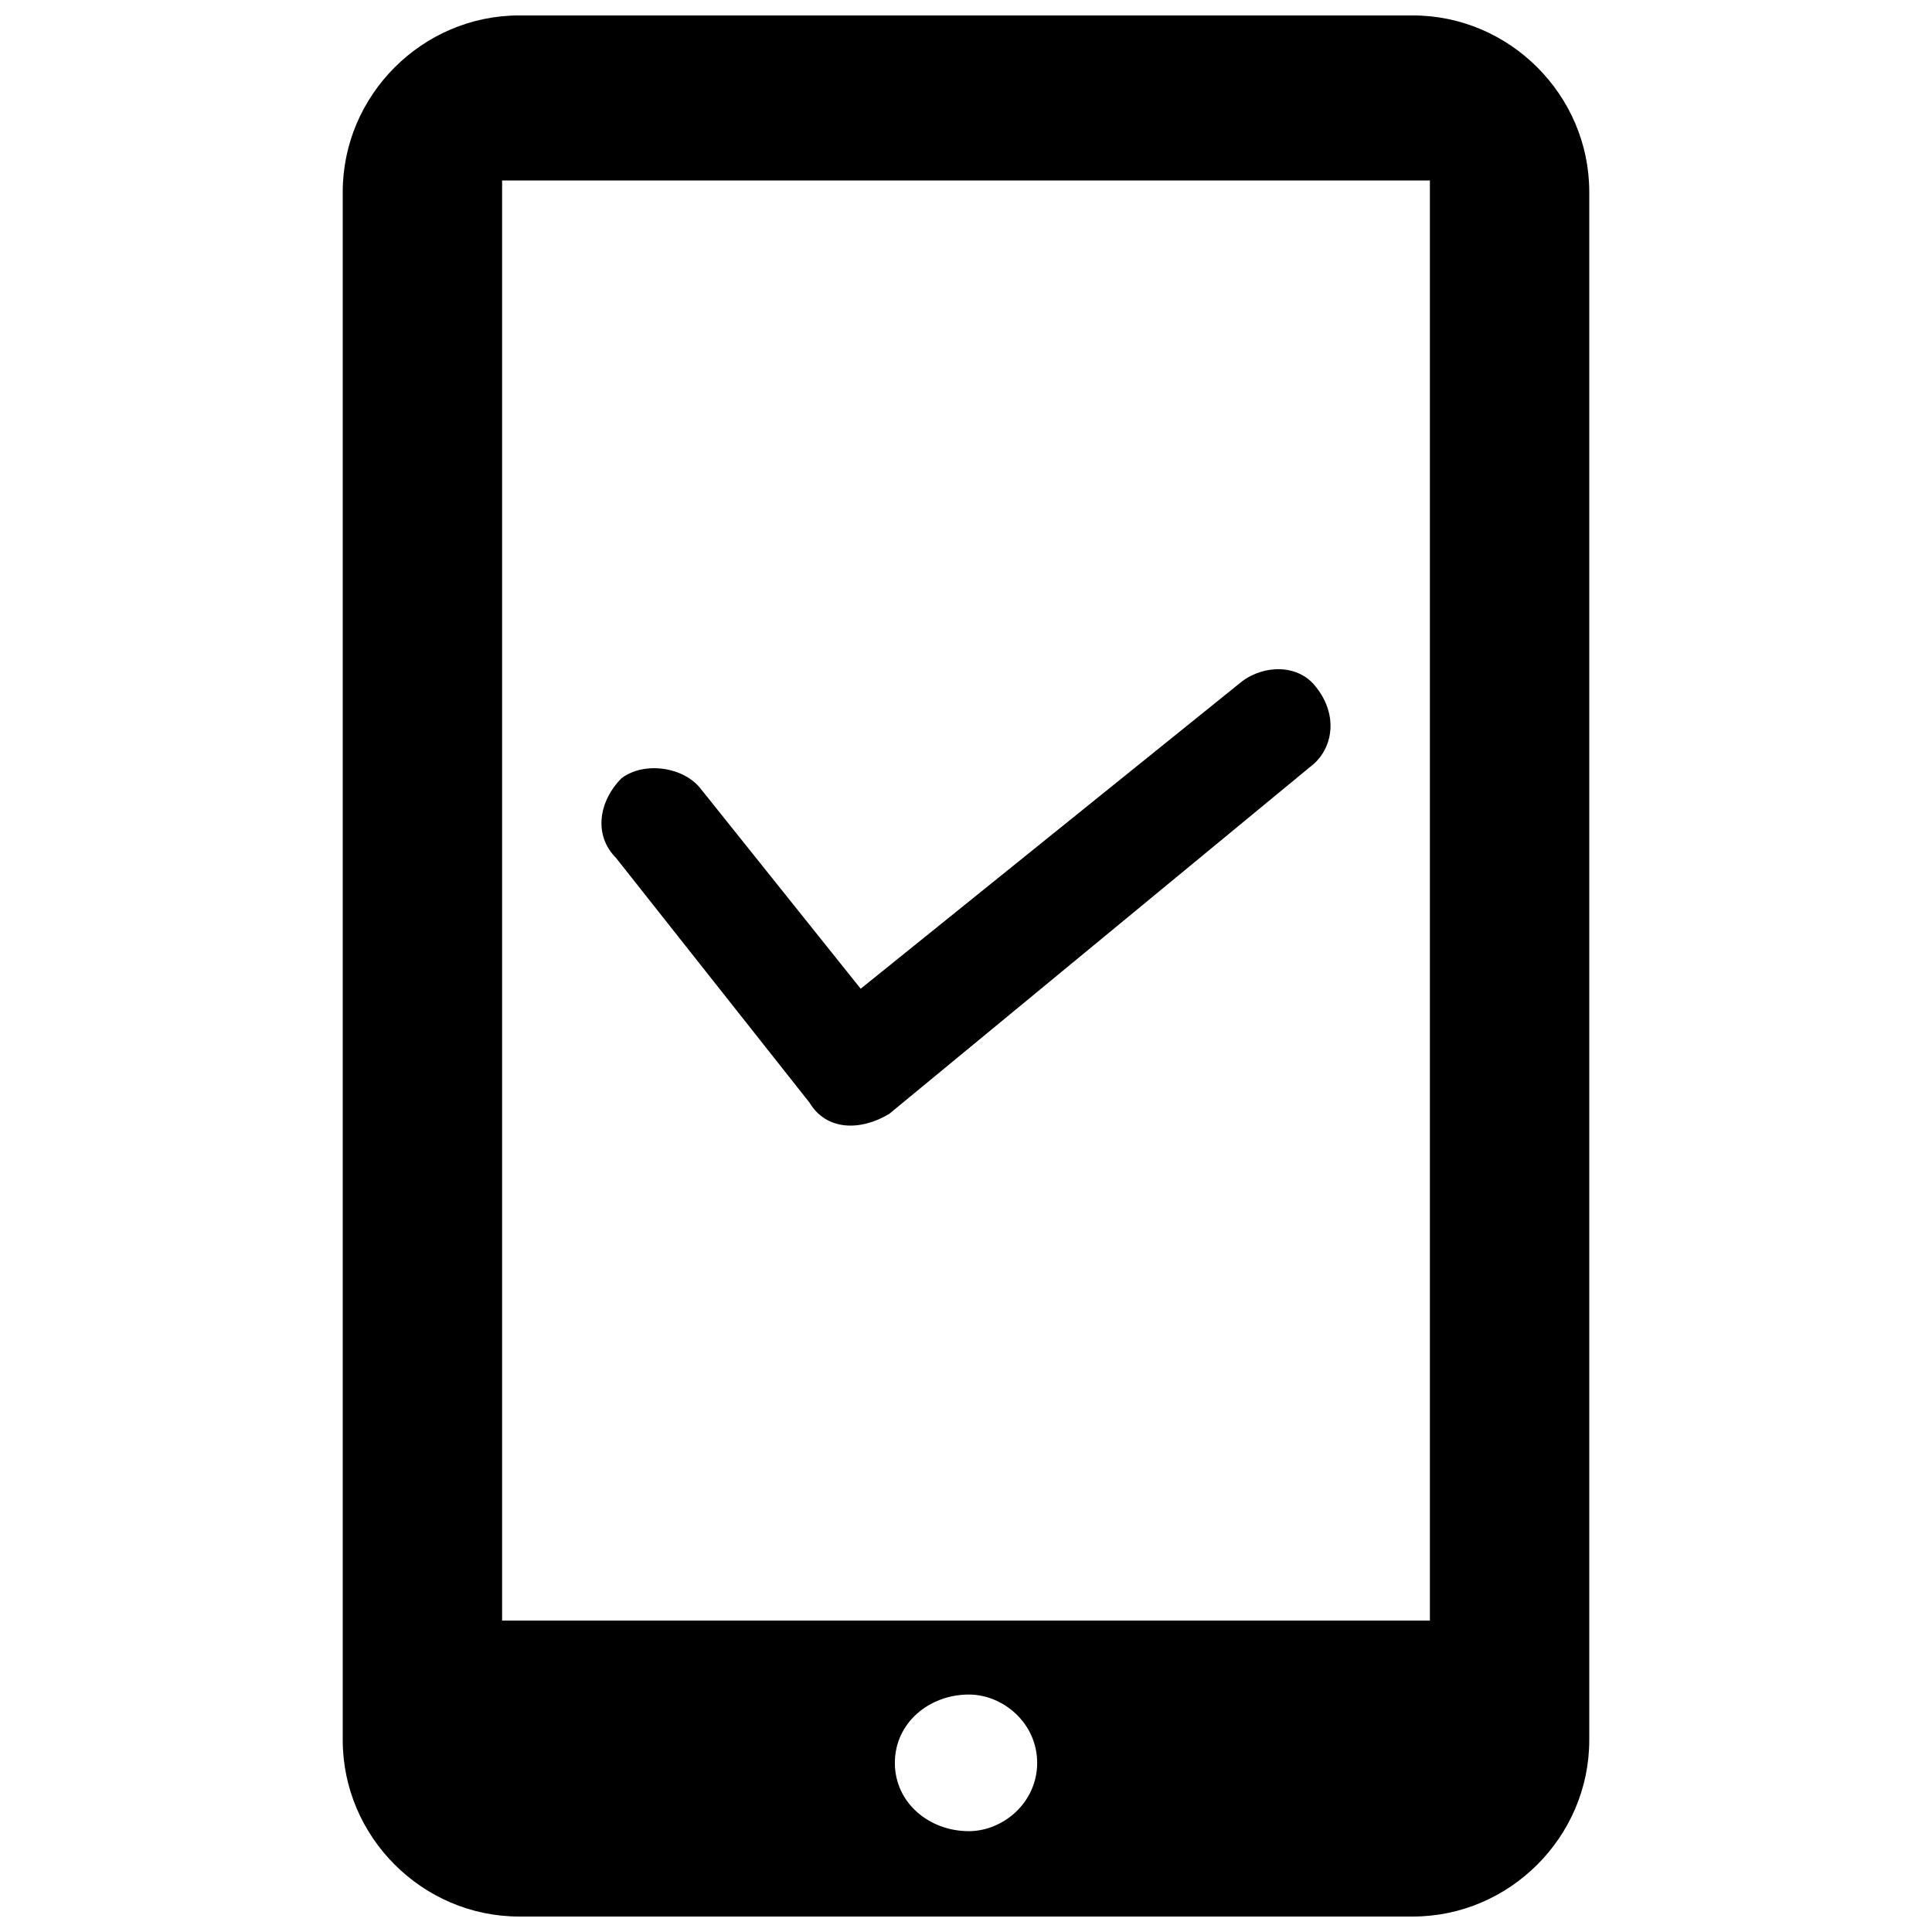 <?xml version="1.0" encoding="UTF-8"?>
<!-- Uploaded to: ICON Repo, www.iconrepo.com, Generator: ICON Repo Mixer Tools -->
<svg width="800px" height="800px" version="1.1" viewBox="144 144 512 512" xmlns="http://www.w3.org/2000/svg">
 <defs>
  <clipPath id="a">
   <path d="m234 148.09h332v503.81h-332z"/>
  </clipPath>
 </defs>
 <g clip-path="url(#a)">
  <path d="m281.59 148.09h236.82c25.645 0 46.762 21.117 46.762 46.762v410.29c0 25.645-21.117 46.762-46.762 46.762h-236.82c-25.645 0-46.762-21.117-46.762-46.762v-410.29c0-25.645 21.117-46.762 46.762-46.762zm-4.523 43.742h245.87v381.63h-245.87zm123.69 401.24c9.051 0 18.102 7.543 18.102 18.102 0 10.559-9.051 18.102-18.102 18.102-10.559 0-19.609-7.543-19.609-18.102 0-10.559 9.051-18.102 19.609-18.102zm-93.523-221.74c-6.035-6.035-4.523-15.086 1.508-21.117 6.035-4.523 16.594-3.016 21.117 3.016l42.234 52.793 101.06-81.453c6.035-4.523 15.086-4.523 19.609 1.508 6.035 7.543 4.523 16.594-1.508 21.117l-111.62 92.012c-7.543 4.523-16.594 4.523-21.117-3.016l-51.285-64.863z" fill-rule="evenodd"/>
 </g>
</svg>